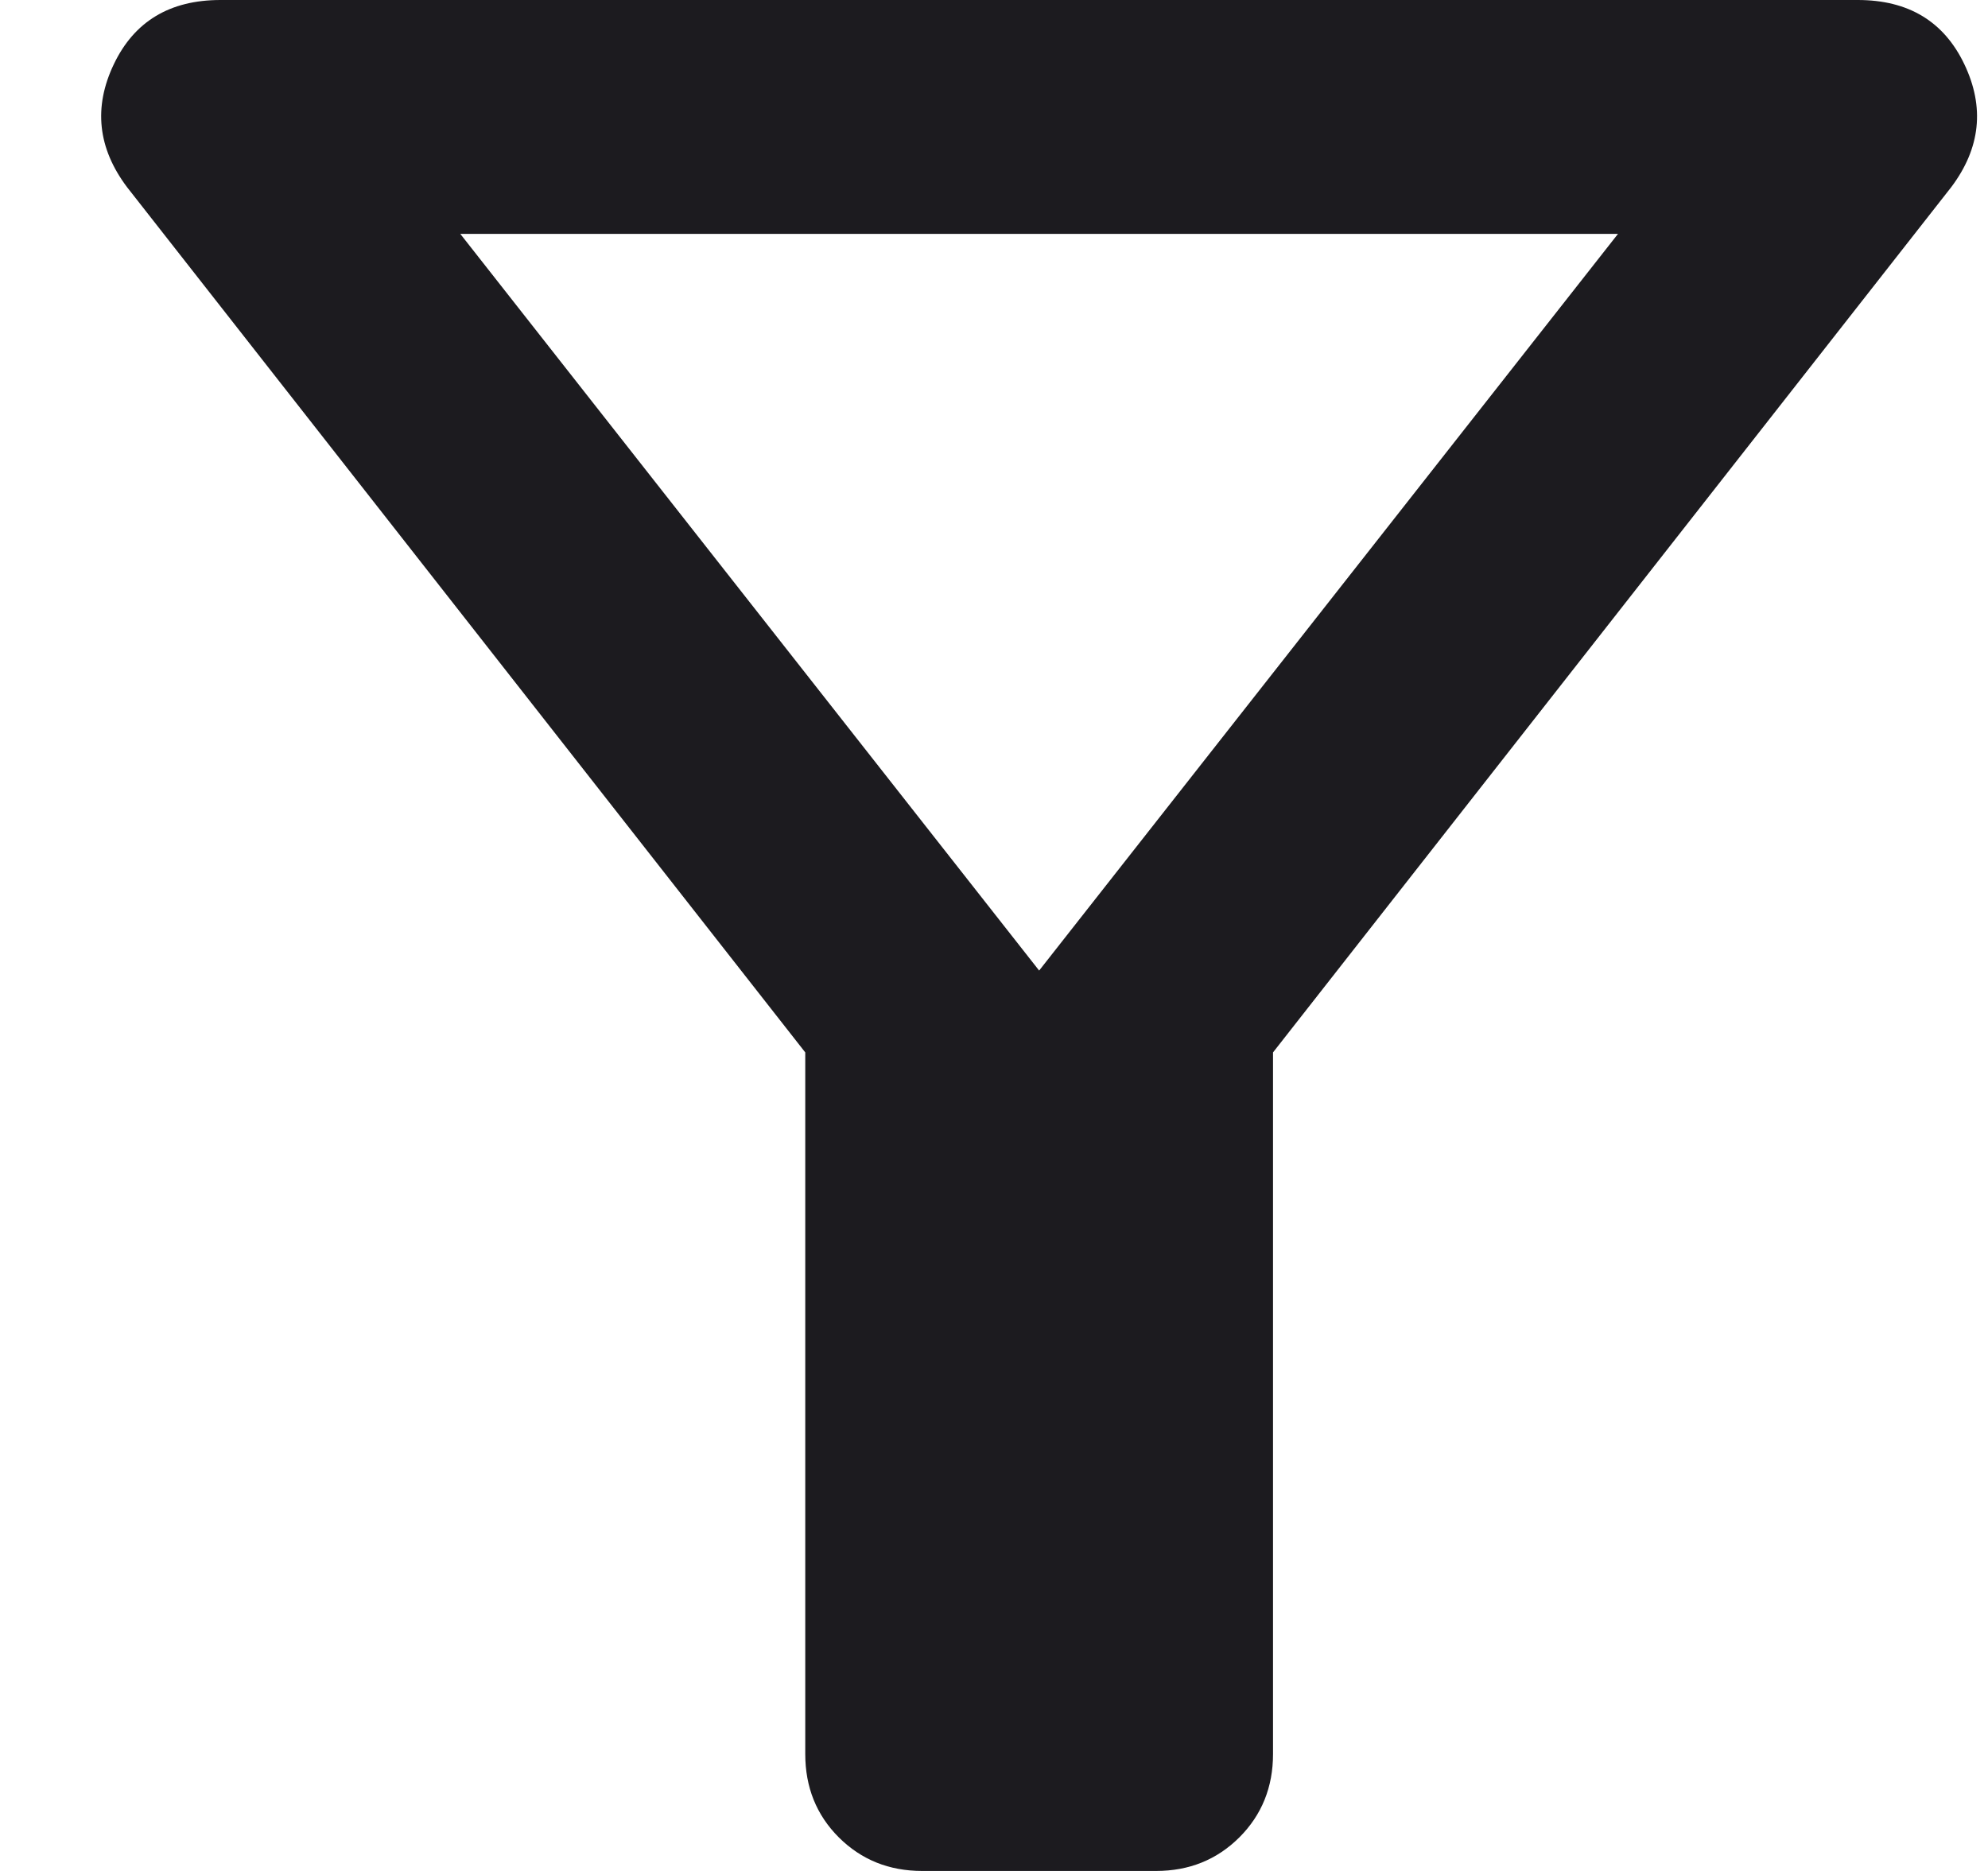 <svg width="17" height="16" viewBox="0 0 17 16" fill="none" xmlns="http://www.w3.org/2000/svg">
<path d="M7.886 16C7.602 16 7.365 15.904 7.173 15.713C6.981 15.521 6.886 15.283 6.886 15V9L1.086 1.6C0.836 1.267 0.798 0.917 0.973 0.55C1.148 0.183 1.452 0 1.886 0H15.886C16.319 0 16.623 0.183 16.798 0.55C16.973 0.917 16.936 1.267 16.686 1.6L10.886 9V15C10.886 15.283 10.79 15.521 10.598 15.713C10.406 15.904 10.169 16 9.886 16H7.886ZM8.886 8.3L13.836 2H3.936L8.886 8.3Z" fill="#1C1B1F"/>
</svg>
